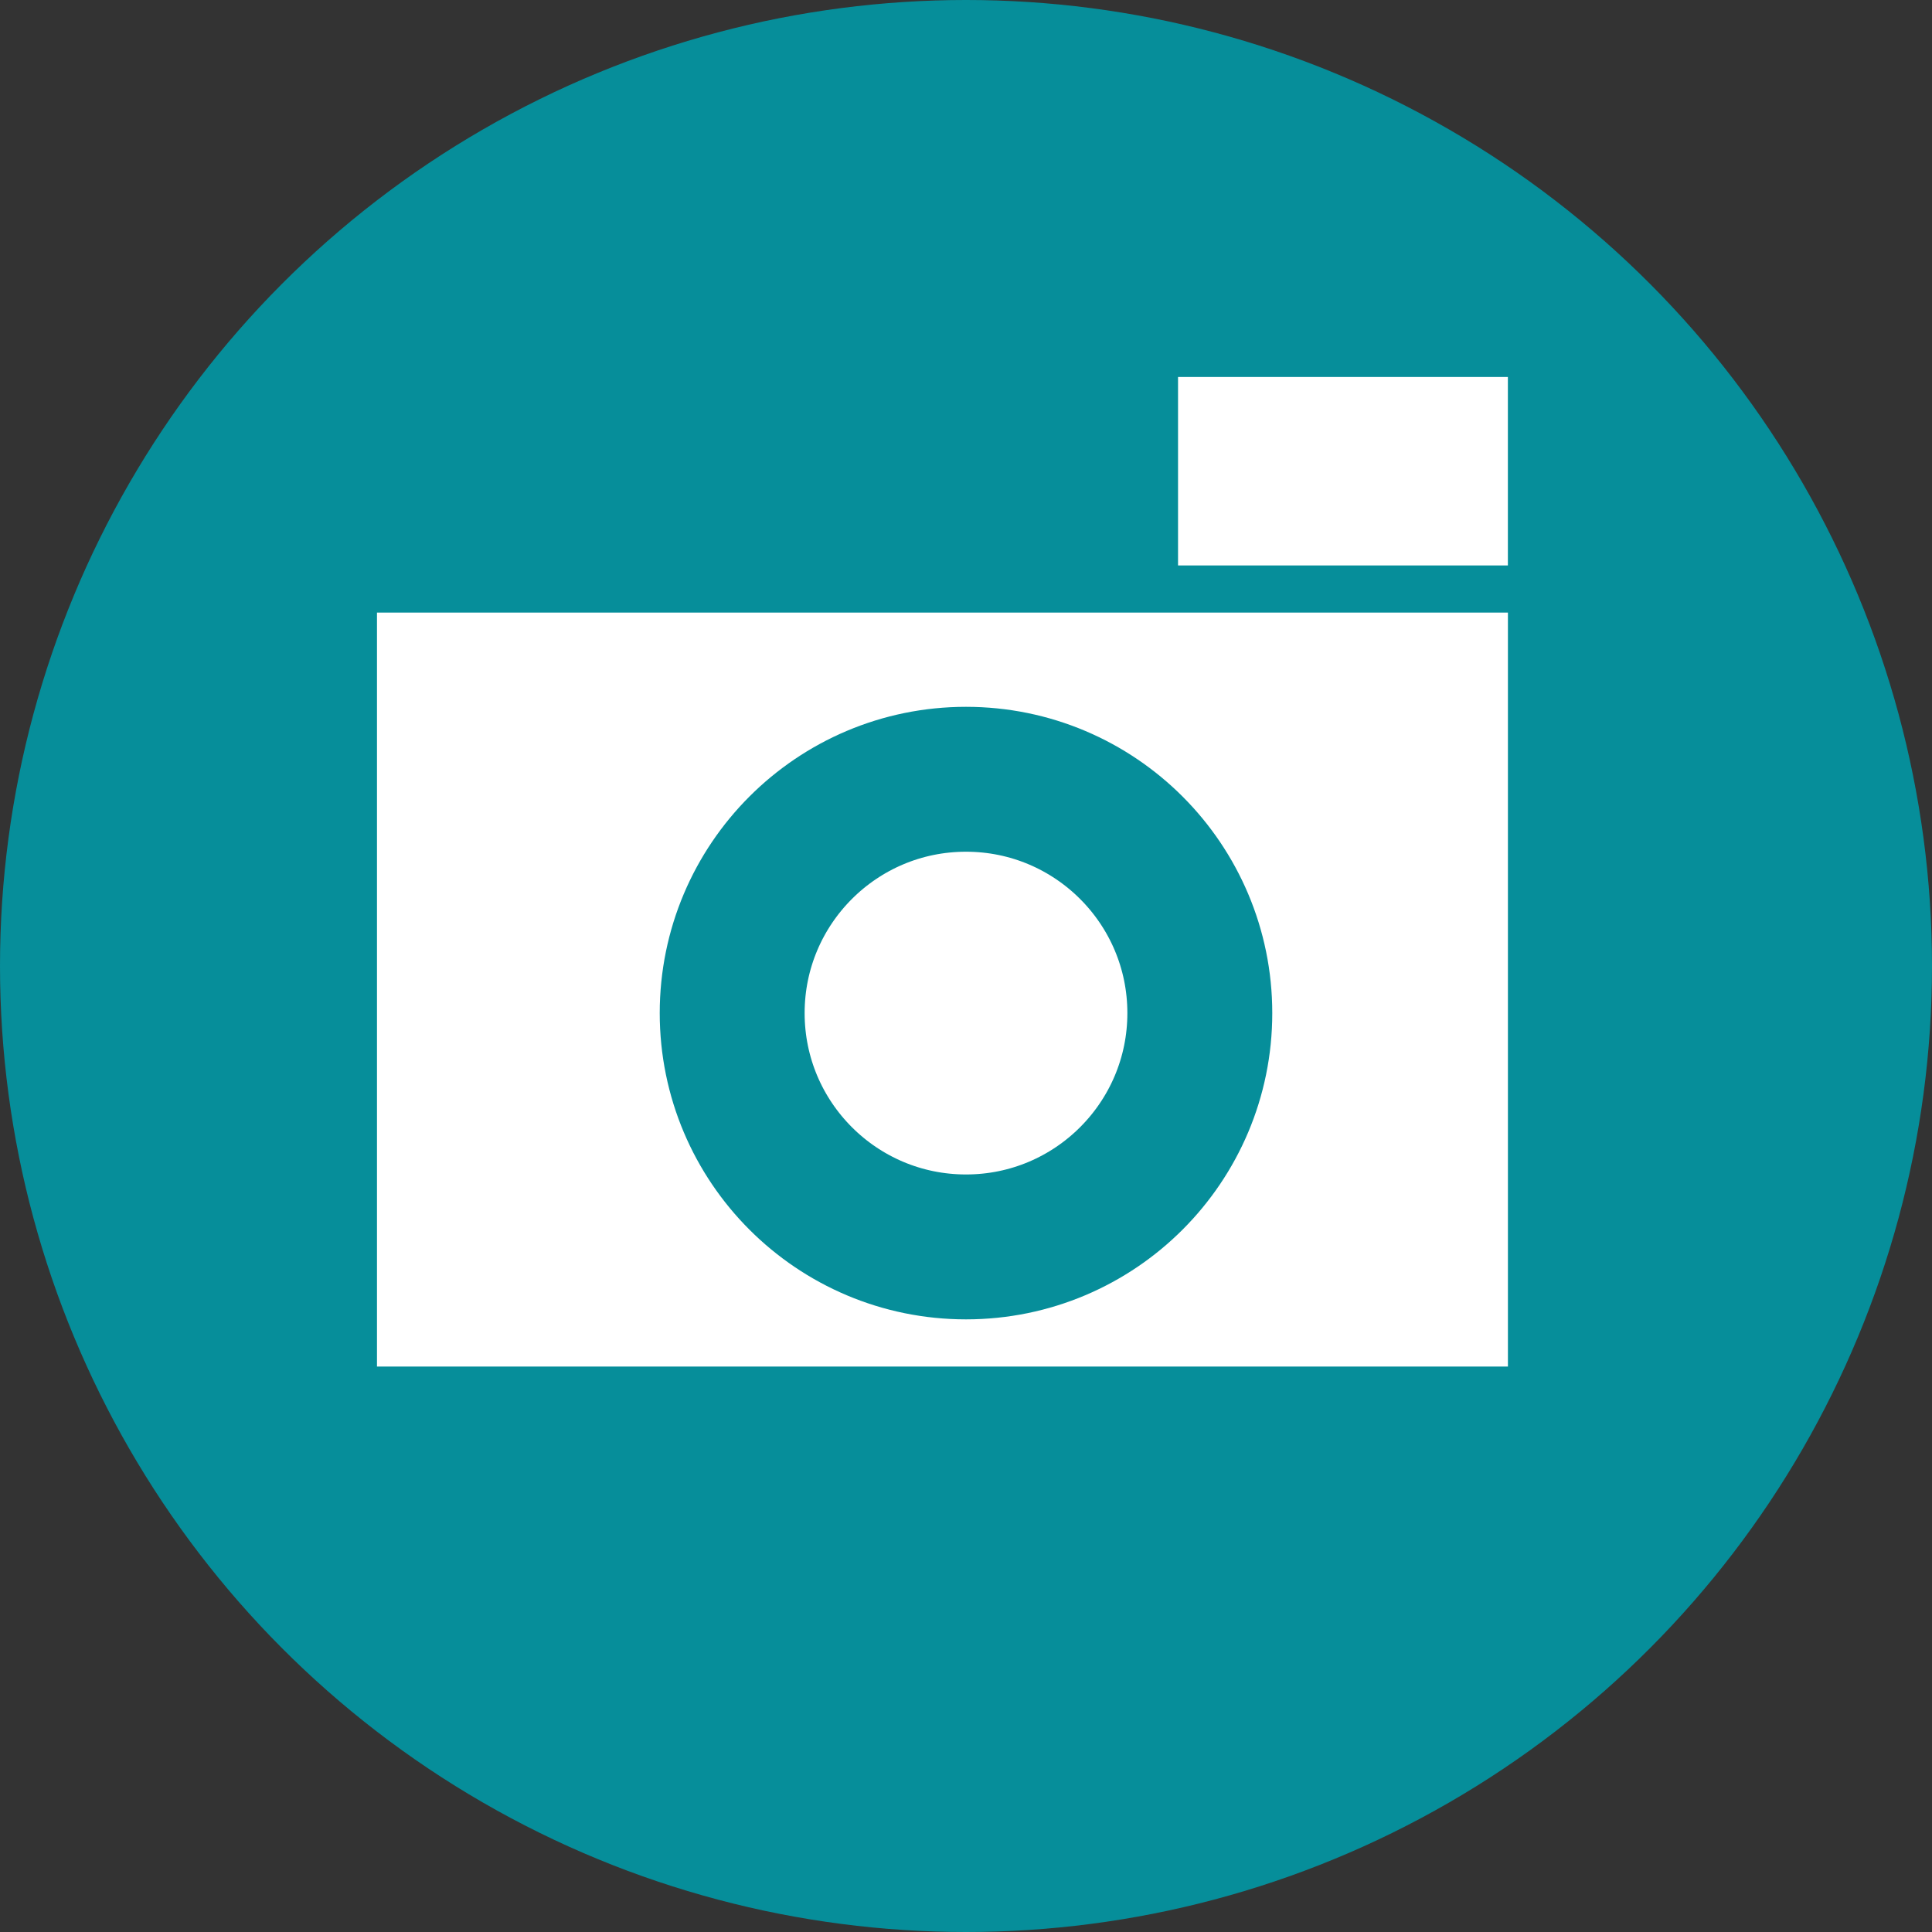 <svg xmlns="http://www.w3.org/2000/svg" width="40" height="40" viewBox="0 0 40 40">
  <rect x="0" y="0" width="40" height="40" fill="#333333" stroke="none"/>
  <g id="グループ_621" data-name="グループ 621" transform="translate(-631 -2794)">
    <circle id="楕円形_26" data-name="楕円形 26" cx="20" cy="20" r="20" transform="translate(631 2794)" fill="#068e9a"/>
    <g id="グループ_618" data-name="グループ 618" transform="translate(638.805 2801.805)">
      <rect id="長方形_89" data-name="長方形 89" width="23.415" height="15.61" transform="translate(0 4.878)" fill="#fff"/>
      <g id="楕円形_27" data-name="楕円形 27" transform="translate(5.854 6.829)" fill="#fff" stroke="#068e9a" stroke-width="3">
        <circle cx="6.341" cy="6.341" r="6.341" stroke="none"/>
        <circle cx="6.341" cy="6.341" r="4.841" fill="none"/>
      </g>
      <rect id="長方形_90" data-name="長方形 90" width="6.829" height="3.902" transform="translate(16.585)" fill="#fff"/>
    </g>
  </g>
</svg>

